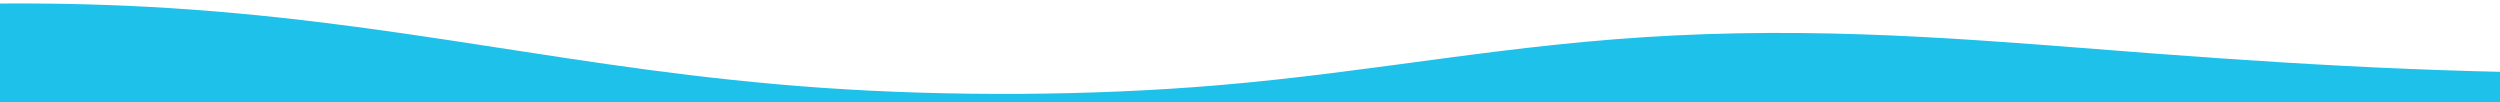 <svg width="1440" height="59" viewBox="0 0 1440 59" fill="none" xmlns="http://www.w3.org/2000/svg">
<g clip-path="url(#clip0_3_4)">
<path d="M-303.477 101.887C-318.532 100.414 -331.256 97.997 -340.675 95.065C-358.215 89.604 -364.67 82.486 -358.995 75.986C-349.956 65.607 -312.956 63.589 -290.741 55.426C-284.88 53.268 -282.416 50.768 -279.339 48.352C-260.849 33.888 -216.979 21.205 -155.465 12.54C-111.261 6.366 -59.528 2.813 -6.985 2.124C23.567 1.723 54.394 2.291 84.173 3.874C228.872 11.574 331.687 40.683 473.475 50.575C547.701 55.71 628.829 55.206 700.922 49.162C793.044 41.43 868.242 25.144 964.639 20.412C1063.72 15.555 1149.74 23.919 1241.06 30.854C1336.64 38.112 1437.53 43.612 1539.37 41.619C1606.56 40.305 1672.02 35.743 1731.65 28.952C1780.75 23.363 1829.61 16.058 1885.2 16.181C1931.28 16.293 1977.07 22.259 1995.96 31.389C2014.85 40.52 2003.56 52.354 1967.4 58.505C1937.34 63.608 1896.32 64.431 1858.14 63.916C1819.96 63.401 1781.7 61.76 1743.77 62.737C1715.62 63.461 1683.84 66.786 1680.66 72.901C1677.8 78.4 1699.35 82.928 1709.23 88.043C1730.66 99.138 1690 112.421 1636.95 115.804C1583.91 119.187 1526.18 114.968 1479.43 108.485C1432.66 102.002 1393.14 93.336 1347.51 86.5C1236.81 69.916 1083.63 63.495 953.466 72.225C882.176 77.01 842.837 86.815 787.837 97.58C727.962 109.299 648.03 111.262 575.215 107.641C495.27 103.67 424.385 93.936 351.793 85.621C279.201 77.306 199.154 70.126 117.687 71.97C73.331 72.975 32.605 76.524 -6.985 80.954C-62.052 87.114 -114.923 94.977 -172.309 100.06C-213.999 103.751 -262.324 105.914 -303.477 101.887Z" fill="#1EC1EA"/>
</g>
<defs>
<clipPath id="clip0_3_4">
<rect width="1440" height="59" fill="white"/>
</clipPath>
</defs>
</svg>
